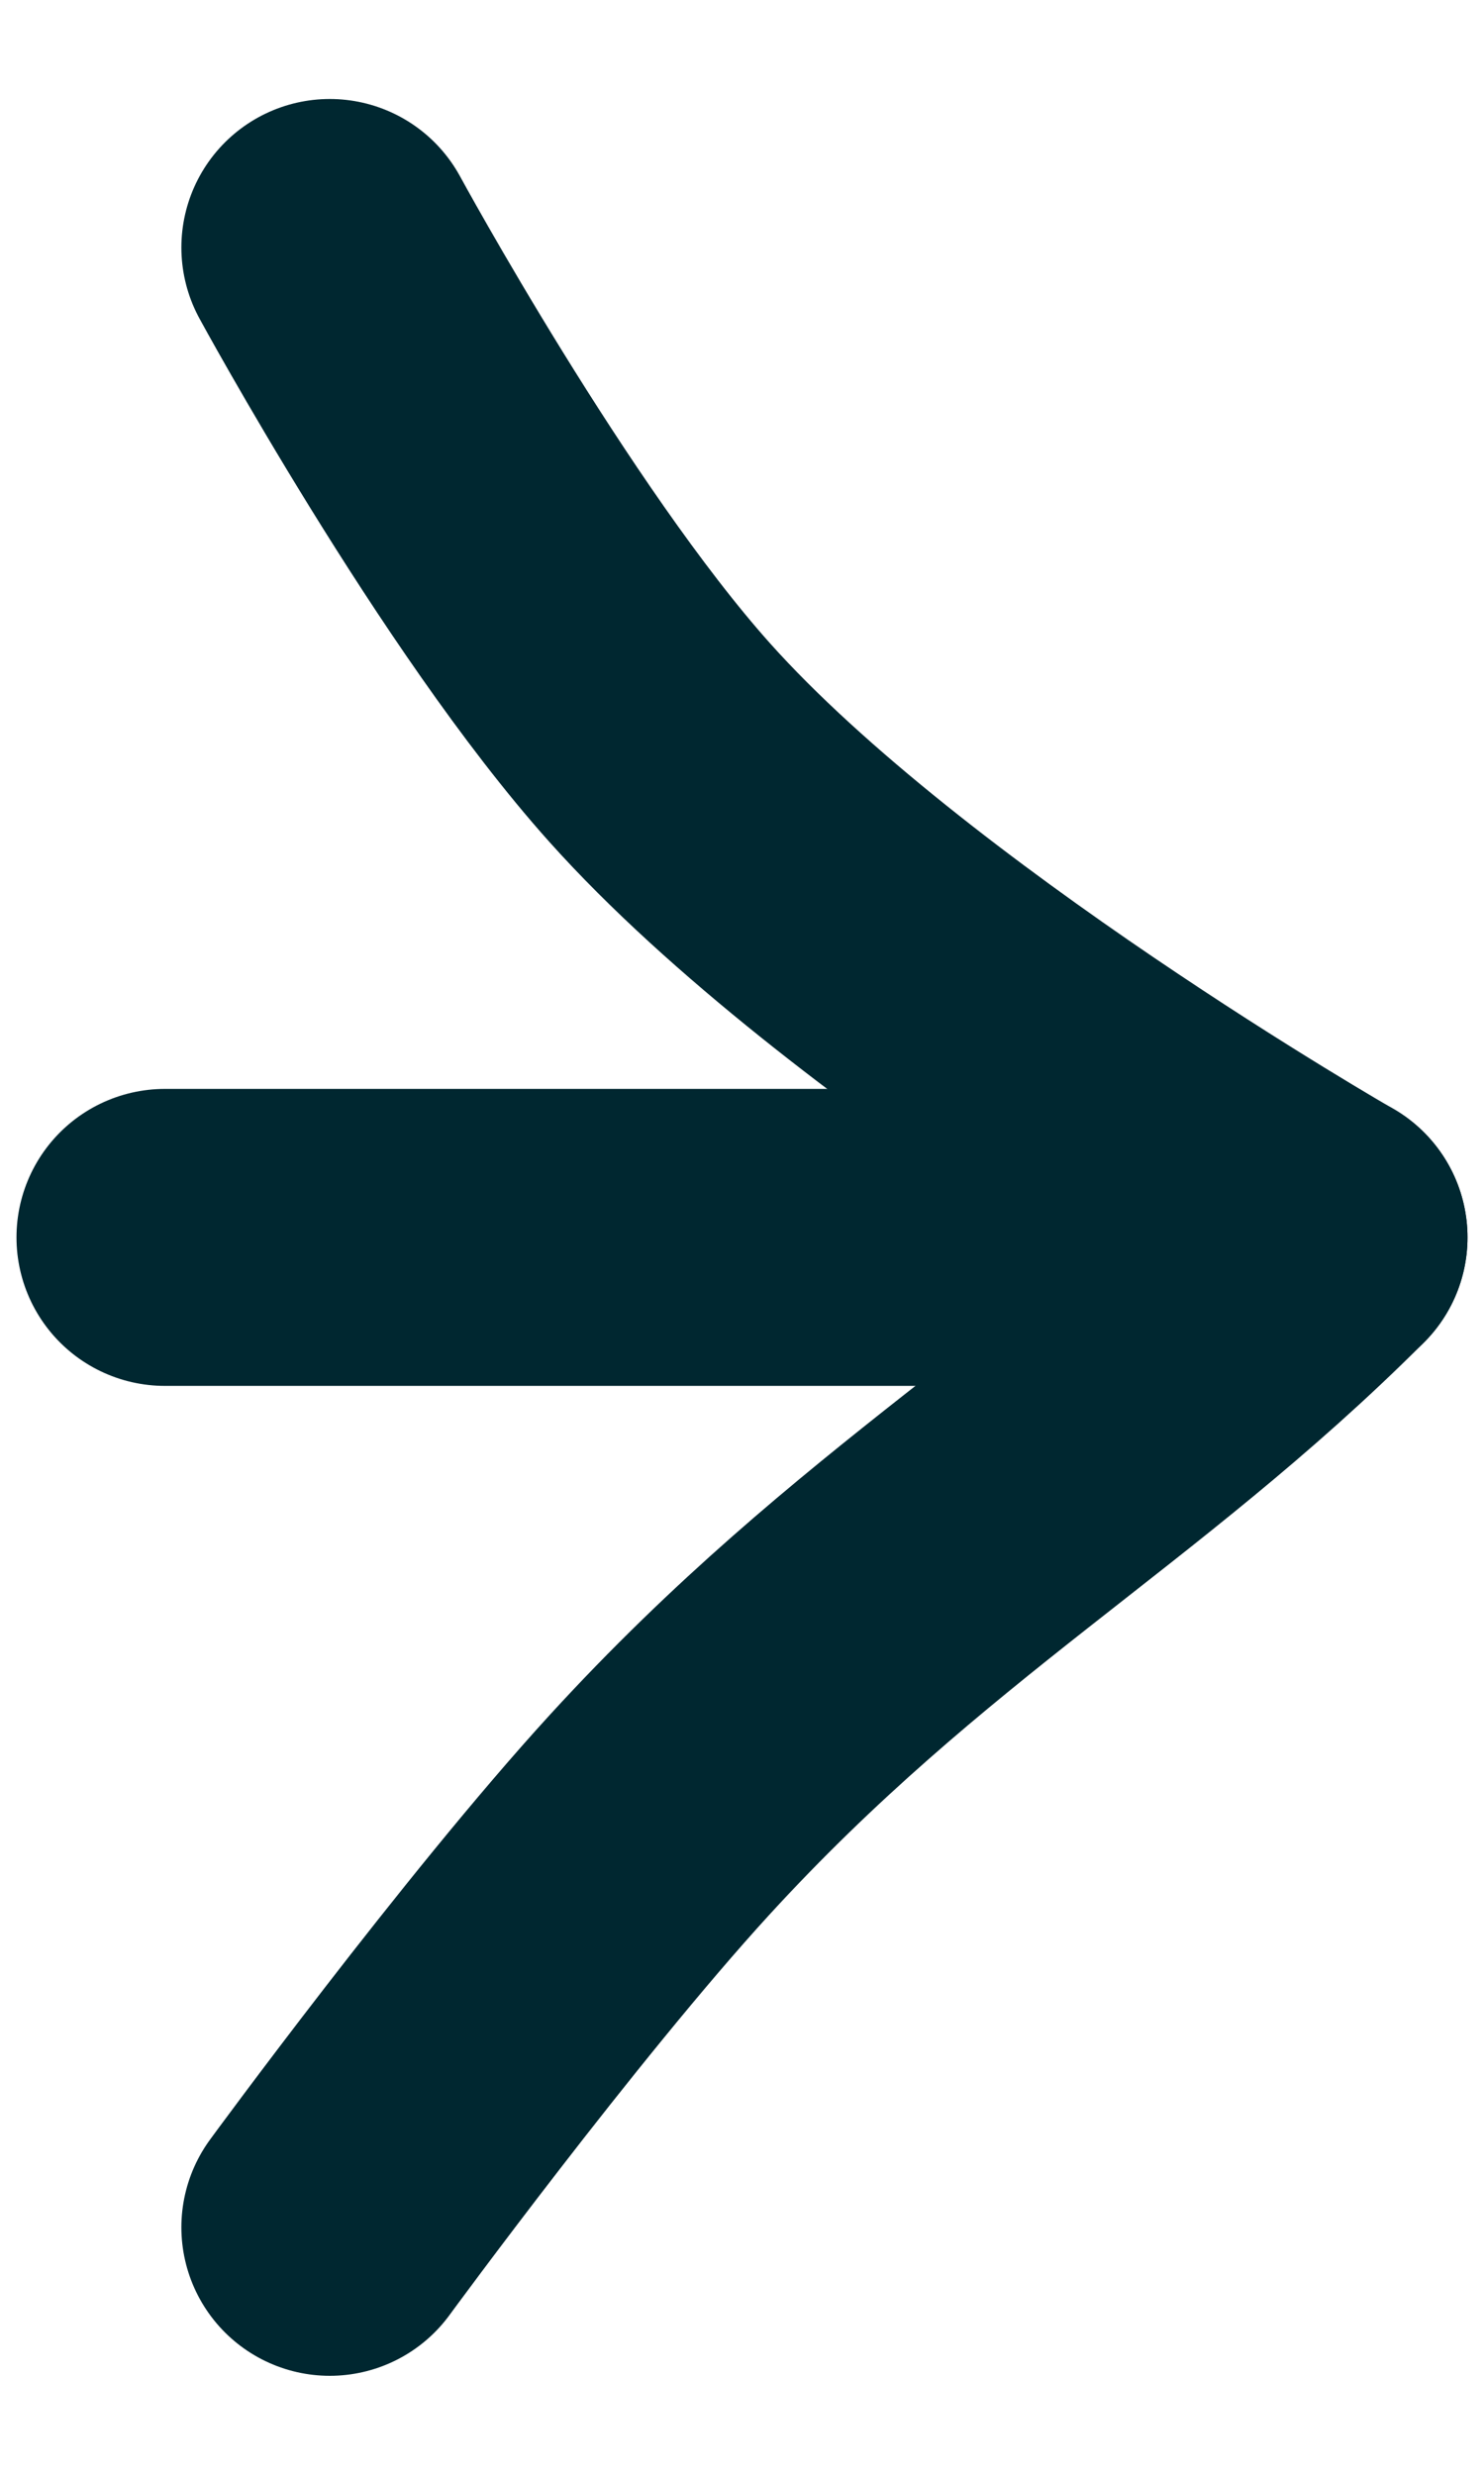 <svg width="9" height="15" viewBox="0 0 9 15" fill="none" xmlns="http://www.w3.org/2000/svg">
<path d="M1 7.5L8 7.5" stroke="#002730" stroke-width="1.8" stroke-linecap="round" stroke-linejoin="round"/>
<path d="M2 1.5C2 1.5 3.061 3.451 4 4.5C5.302 5.955 8 7.5 8 7.5C6.712 8.788 5.402 9.469 4 11C3.156 11.922 2 13.5 2 13.5" stroke="#002730" stroke-width="1.8" stroke-linecap="round" stroke-linejoin="round"/>
</svg>

